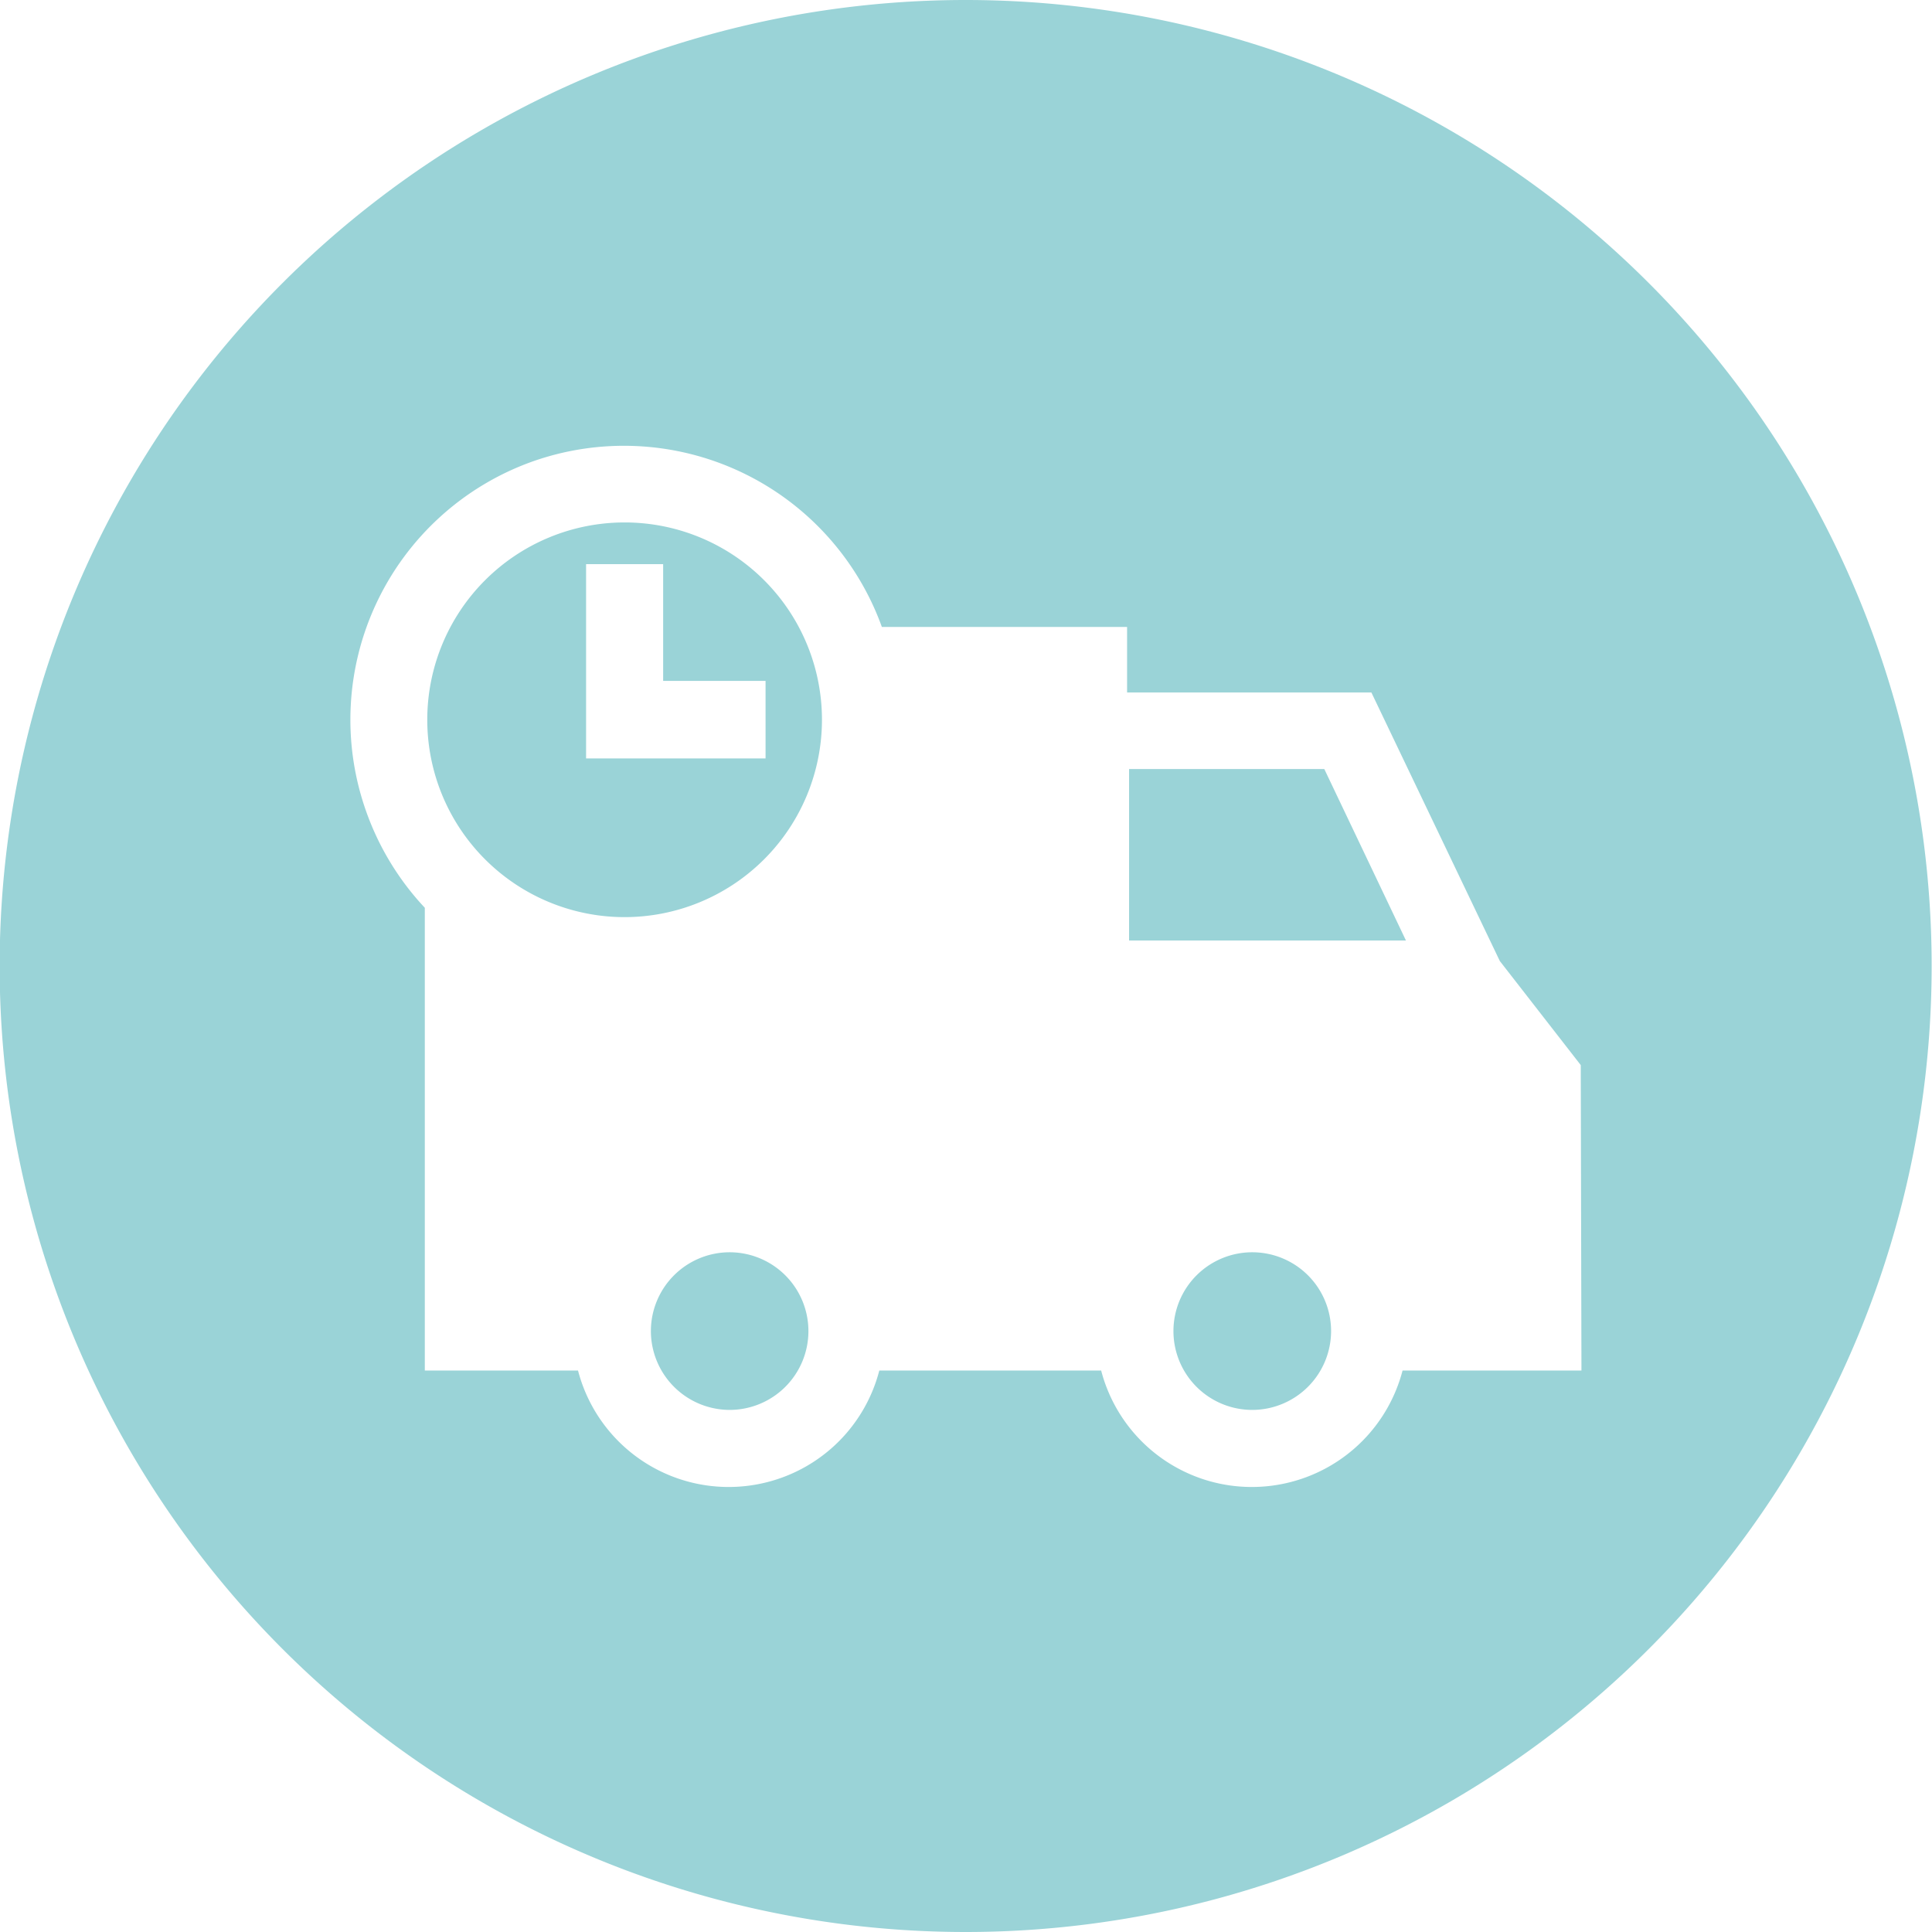 <svg id="Capa_2" data-name="Capa 2" xmlns="http://www.w3.org/2000/svg" viewBox="0 0 165.45 165.45"><defs><style>.cls-1{fill:#9ad3d7;}</style></defs><path class="cls-1" d="M-161.2,2381.93a6.75,6.75,0,0,0-6.75,6.75,6.76,6.76,0,0,0,6.74,6.75,6.75,6.75,0,0,0,6.75-6.74h0A6.75,6.75,0,0,0-161.2,2381.93Z" transform="translate(223.69 -2274.69)"/><path class="cls-1" d="M-170.2,2319.43a16.9,16.9,0,0,0-16.9,16.9,16.9,16.9,0,0,0,16.9,16.9,16.91,16.91,0,0,0,16.9-16.89h0A16.9,16.9,0,0,0-170.2,2319.43Zm12.07,20.21H-173.5V2323h6.6V2333h8.77Z" transform="translate(223.69 -2274.69)"/><path class="cls-1" d="M-161.25,2395.43h0Z" transform="translate(223.69 -2274.69)"/><path class="cls-1" d="M-116.45,2381.93a6.75,6.75,0,0,0-6.75,6.75,6.75,6.75,0,0,0,6.75,6.75,6.76,6.76,0,0,0,6.75-6.74h0A6.75,6.75,0,0,0-116.45,2381.93Z" transform="translate(223.69 -2274.69)"/><polygon class="cls-1" points="96.69 65.86 96.69 80.54 120.4 80.54 113.41 65.86 96.69 65.86"/><path class="cls-1" d="M-141,2274.69a82.73,82.73,0,0,0-82.72,82.73A82.73,82.73,0,0,0-141,2440.14a82.73,82.73,0,0,0,82.73-82.72A82.73,82.73,0,0,0-141,2274.69Zm52.74,117.37h-15.32a13.33,13.33,0,0,1-9.55,9.54,13.33,13.33,0,0,1-16.26-9.54h-19a13.3,13.3,0,0,1-9.54,9.54,13.33,13.33,0,0,1-16.26-9.54h-13.12v-39.63a23.53,23.53,0,0,1-5-8.19,23.48,23.48,0,0,1,14.14-30,23.48,23.48,0,0,1,30,14.14h21v5.61h20.92l11,23h0l6.93,8.91Z" transform="translate(223.69 -2274.69)"/></svg>